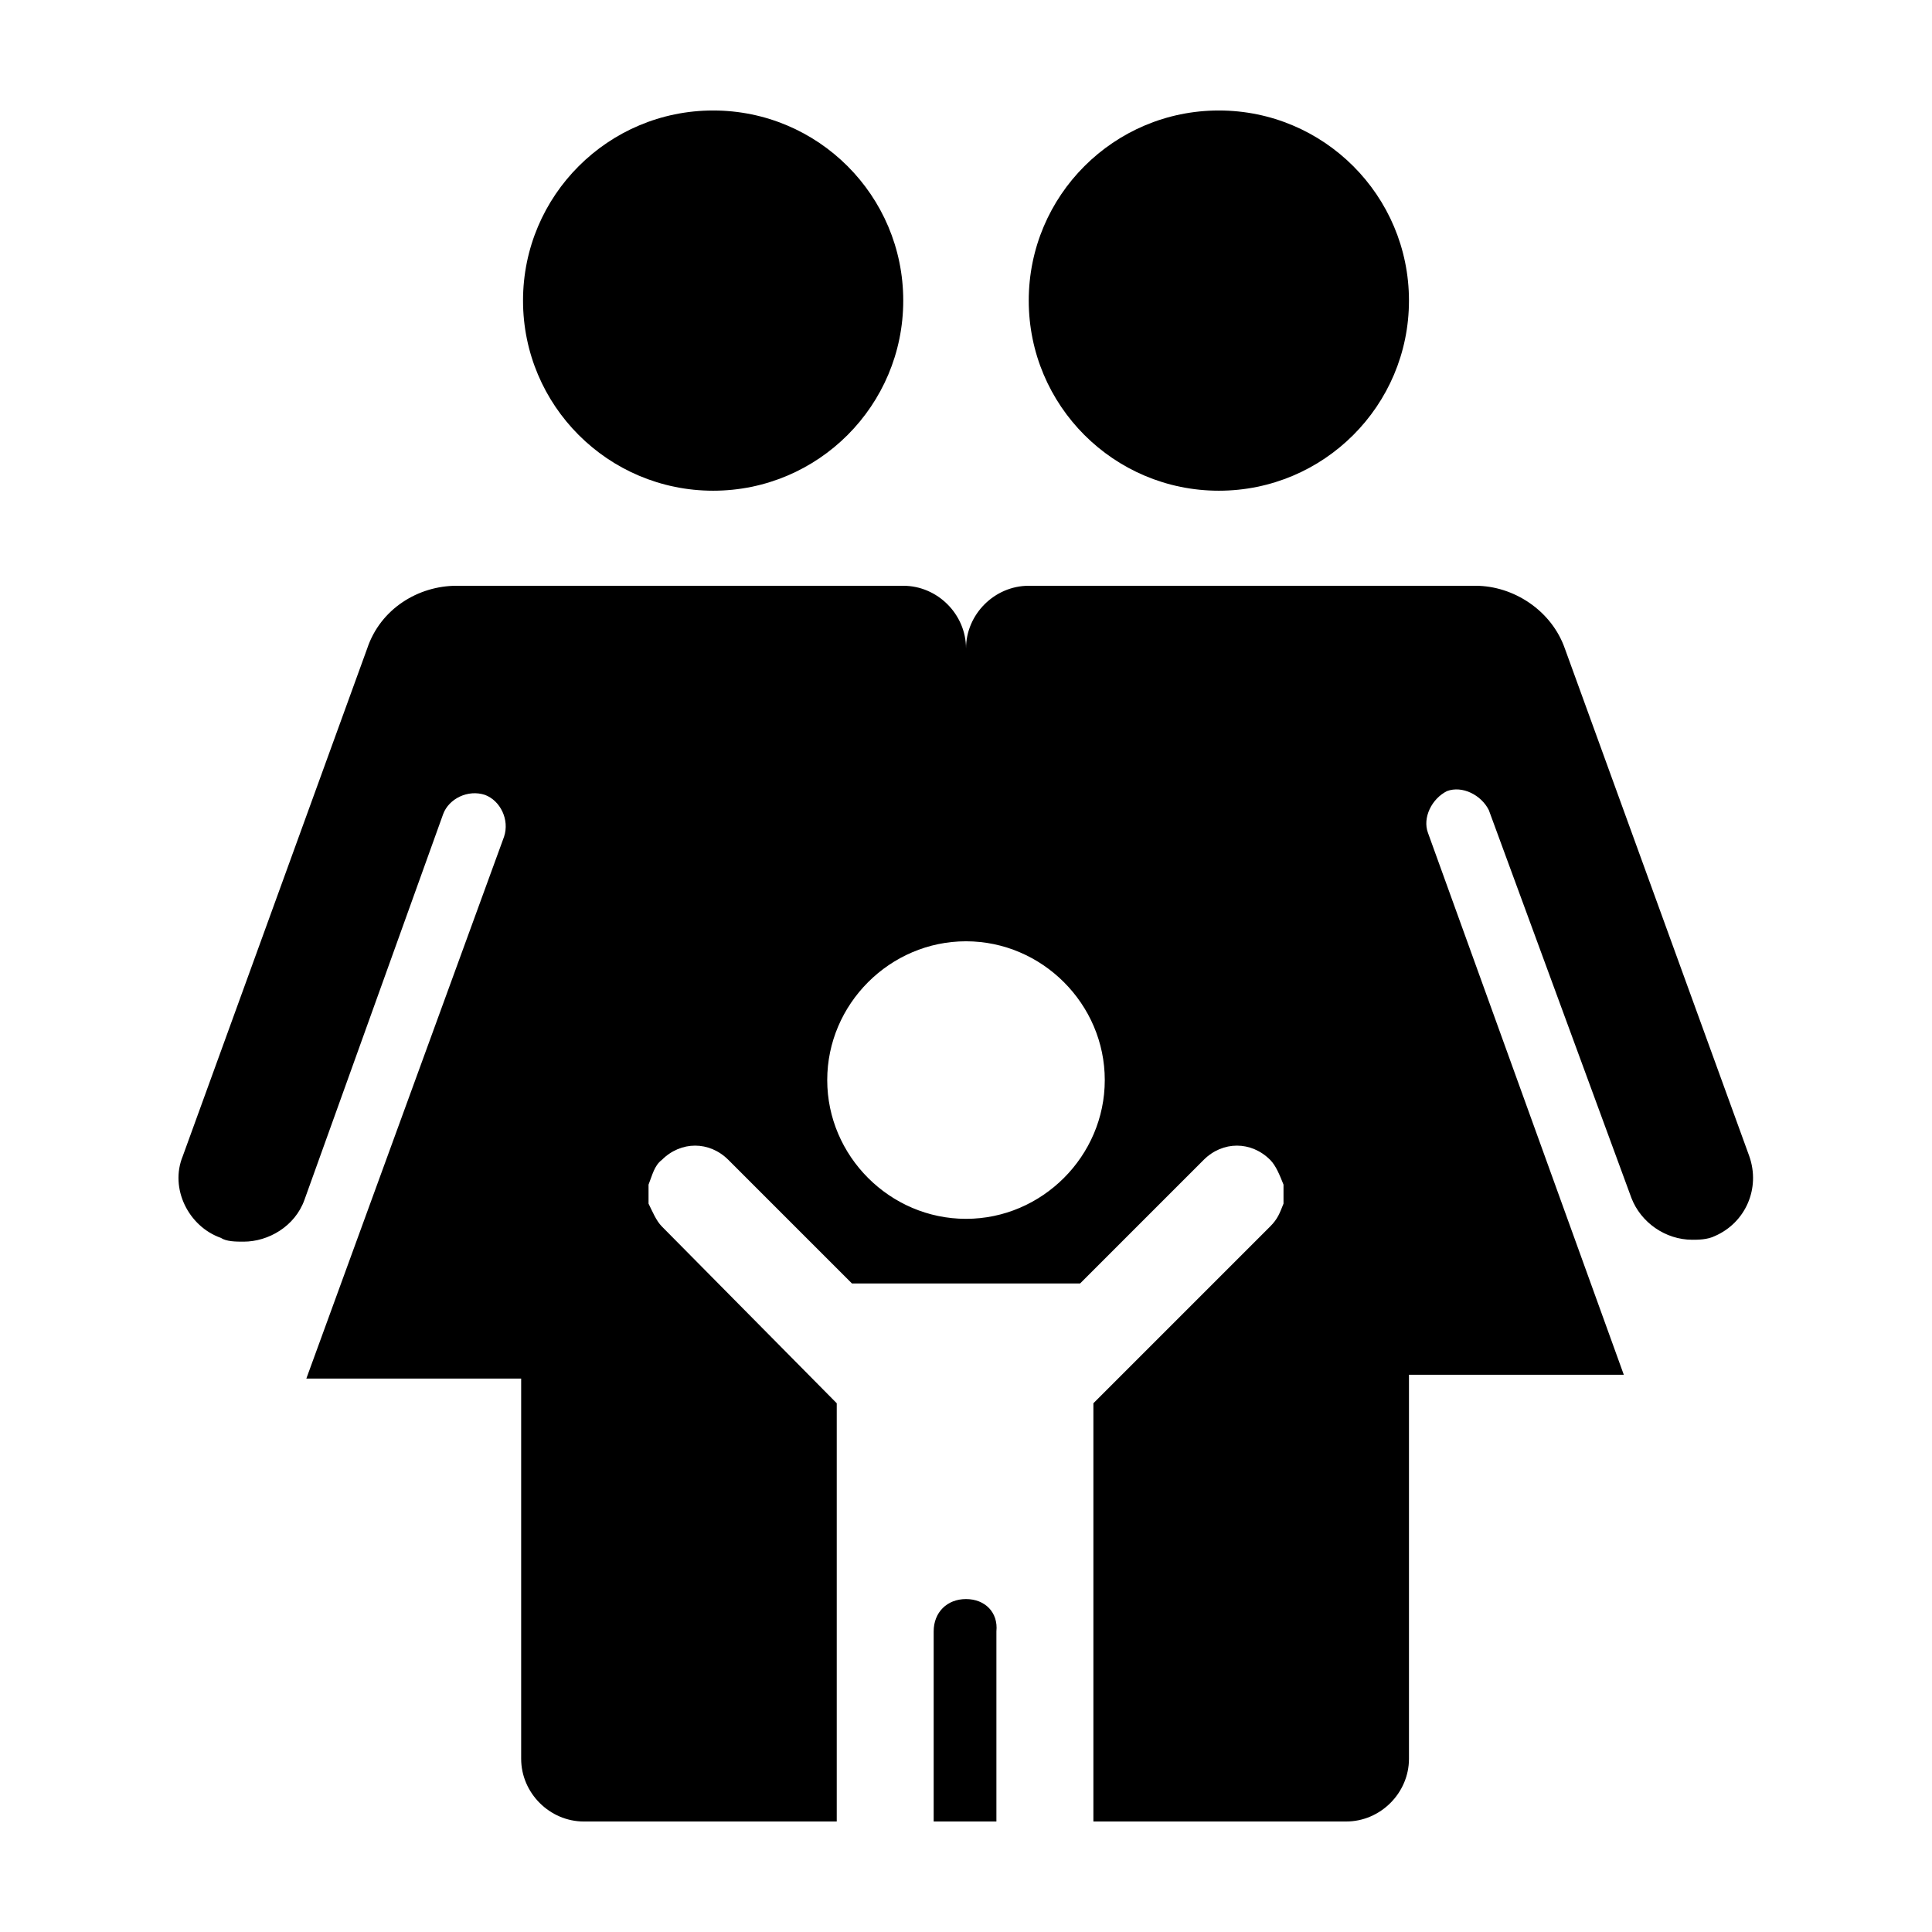 <?xml version="1.0" encoding="UTF-8"?>
<!-- The Best Svg Icon site in the world: iconSvg.co, Visit us! https://iconsvg.co -->
<svg fill="#000000" width="800px" height="800px" version="1.1" viewBox="144 144 512 512" xmlns="http://www.w3.org/2000/svg">
 <g>
  <path d="m383.37 223.66c0 27.824-22.555 50.383-50.379 50.383-27.824 0-50.383-22.559-50.383-50.383 0-27.824 22.559-50.379 50.383-50.379 27.824 0 50.379 22.555 50.379 50.379"/>
  <path d="m517.39 223.66c0 27.824-22.559 50.383-50.383 50.383-27.824 0-50.379-22.559-50.379-50.383 0-27.824 22.555-50.379 50.379-50.379 27.824 0 50.383 22.555 50.383 50.379"/>
  <path d="m607.57 450.38-48.871-134.52c-3.527-10.078-13.602-16.625-23.68-16.625h-118.39c-9.07 0-16.625 7.559-16.625 16.625 0-9.07-7.559-16.625-16.625-16.625h-118.39c-10.078 0-20.152 6.047-23.68 16.625l-48.871 134.52c-3.527 8.566 1.512 18.641 10.078 21.664 1.512 1.008 4.031 1.008 6.047 1.008 6.551 0 13.602-4.031 16.121-11.082l36.773-102.27c1.512-4.031 6.551-6.551 11.082-5.039 4.031 1.512 6.551 6.551 5.039 11.082l-52.395 143.59h56.93v100.76c0 9.07 7.559 16.625 16.625 16.625h67.008v-110.84l-46.348-46.855c-1.512-1.512-2.519-4.031-3.527-6.047v-5.039c1.008-2.519 1.512-5.039 3.527-6.551 5.039-5.039 12.594-5.039 17.633 0l32.746 32.746h60.461l32.746-32.746c5.039-5.039 12.594-5.039 17.633 0 1.512 1.512 2.519 4.031 3.527 6.551v5.039c-1.008 2.519-1.512 4.031-3.527 6.047l-46.855 46.855v110.84l67.008-0.004c9.07 0 16.625-7.559 16.625-16.625v-101.77h56.93l-51.891-143.59c-1.512-4.031 1.008-9.07 5.039-11.082 4.031-1.512 9.07 1.008 11.082 5.039l37.785 102.78c2.519 6.551 9.07 11.082 16.121 11.082 1.512 0 4.031 0 6.047-1.008 8.059-3.527 12.09-12.594 9.066-21.16zm-207.57 16.625c-20.152 0-36.777-16.625-36.777-36.777 0-20.152 16.625-36.777 36.777-36.777s36.777 16.625 36.777 36.777c0 20.152-16.625 36.777-36.777 36.777z"/>
  <path d="m400 567.77c-5.039 0-8.566 3.527-8.566 8.566v50.379h16.625v-50.379c0.504-5.039-3.023-8.566-8.059-8.566z"/>
 </g>
</svg>